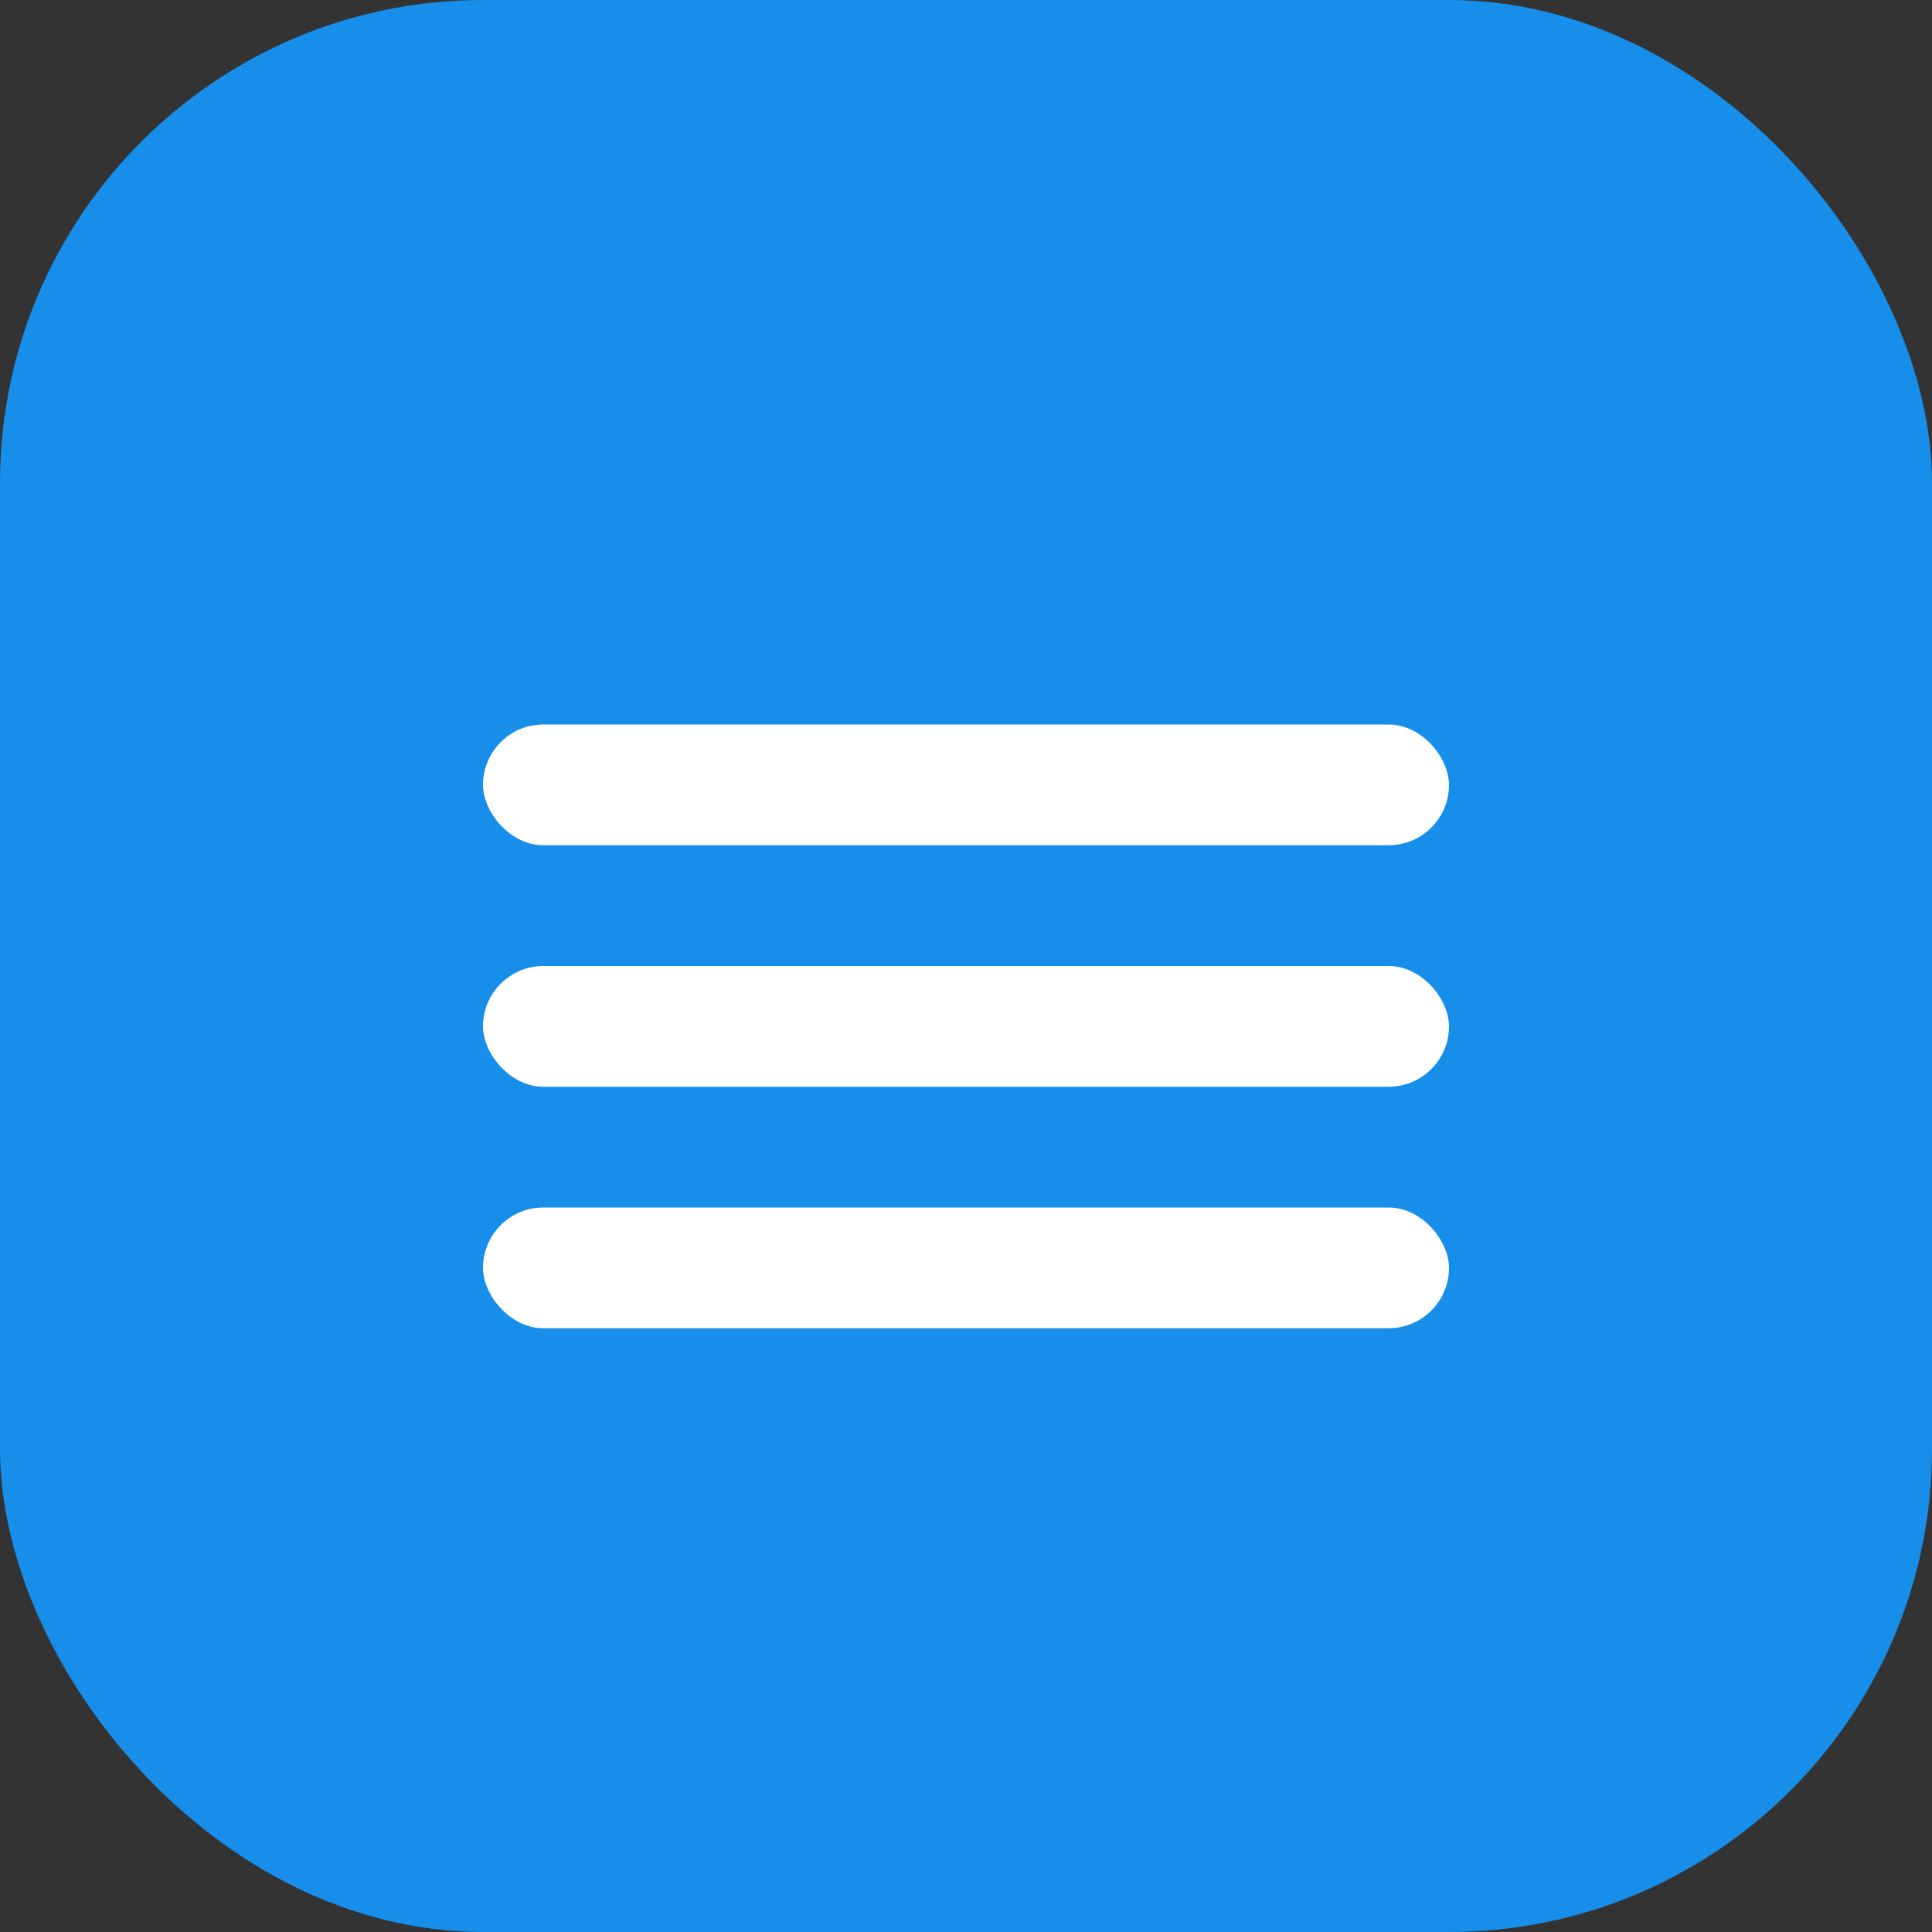 <svg width="32" height="32" viewBox="0 0 32 32" fill="none" xmlns="http://www.w3.org/2000/svg">
  <rect x="0" y="0" width="32" height="32" fill="#333333" stroke="none"/>
  <rect width="32" height="32" rx="8" fill="#168EEA"/>
  <rect x="8" y="12" width="16" height="2" rx="1" fill="white"/>
  <rect x="8" y="16" width="16" height="2" rx="1" fill="white"/>
  <rect x="8" y="20" width="16" height="2" rx="1" fill="white"/>
</svg> 